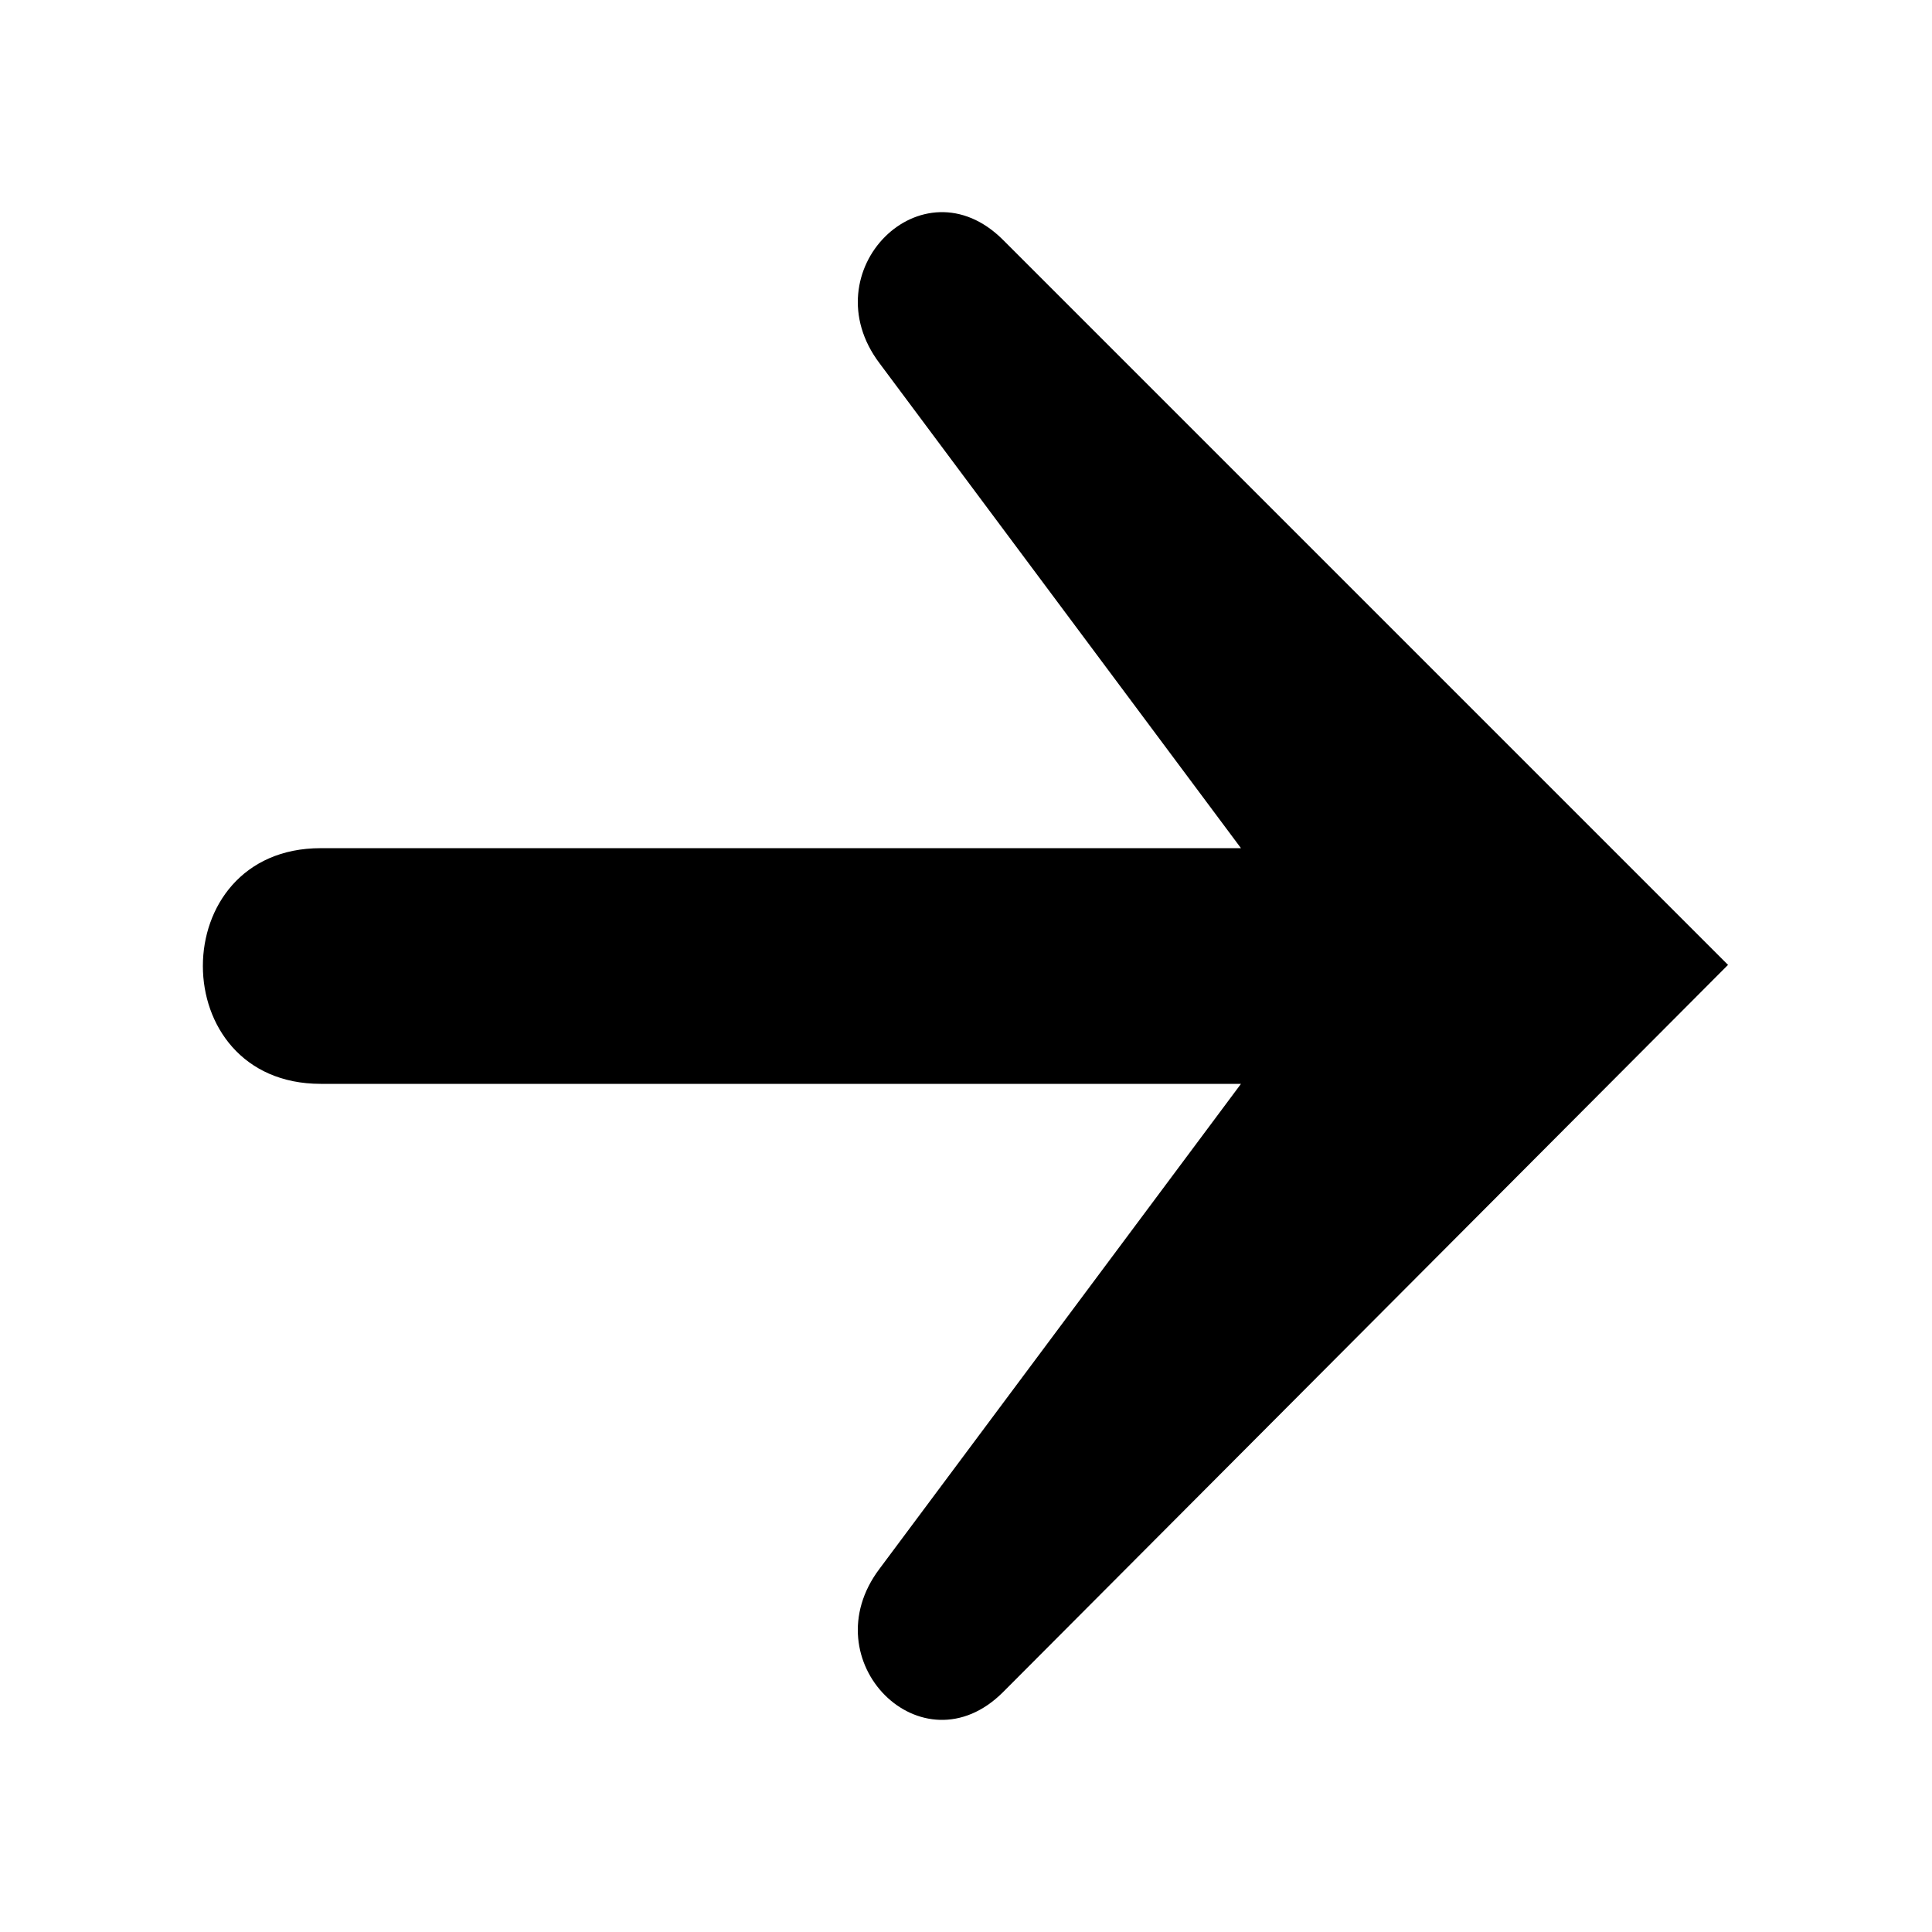 <?xml version="1.0" encoding="UTF-8"?>
<!-- The Best Svg Icon site in the world: iconSvg.co, Visit us! https://iconsvg.co -->
<svg fill="#000000" width="800px" height="800px" version="1.1" viewBox="144 144 512 512" xmlns="http://www.w3.org/2000/svg">
 <path d="m601.94 399.7-192.12-192.12c-21.414-21.414-51.152 8.328-32.715 32.715l95.766 128.48h-243.88c-41.637 0-41.637 62.457 0 62.457h243.88l-95.766 128.48c-18.438 24.387 11.301 54.129 32.715 32.715l192.12-192.72z" fill-rule="evenodd"/>
</svg>